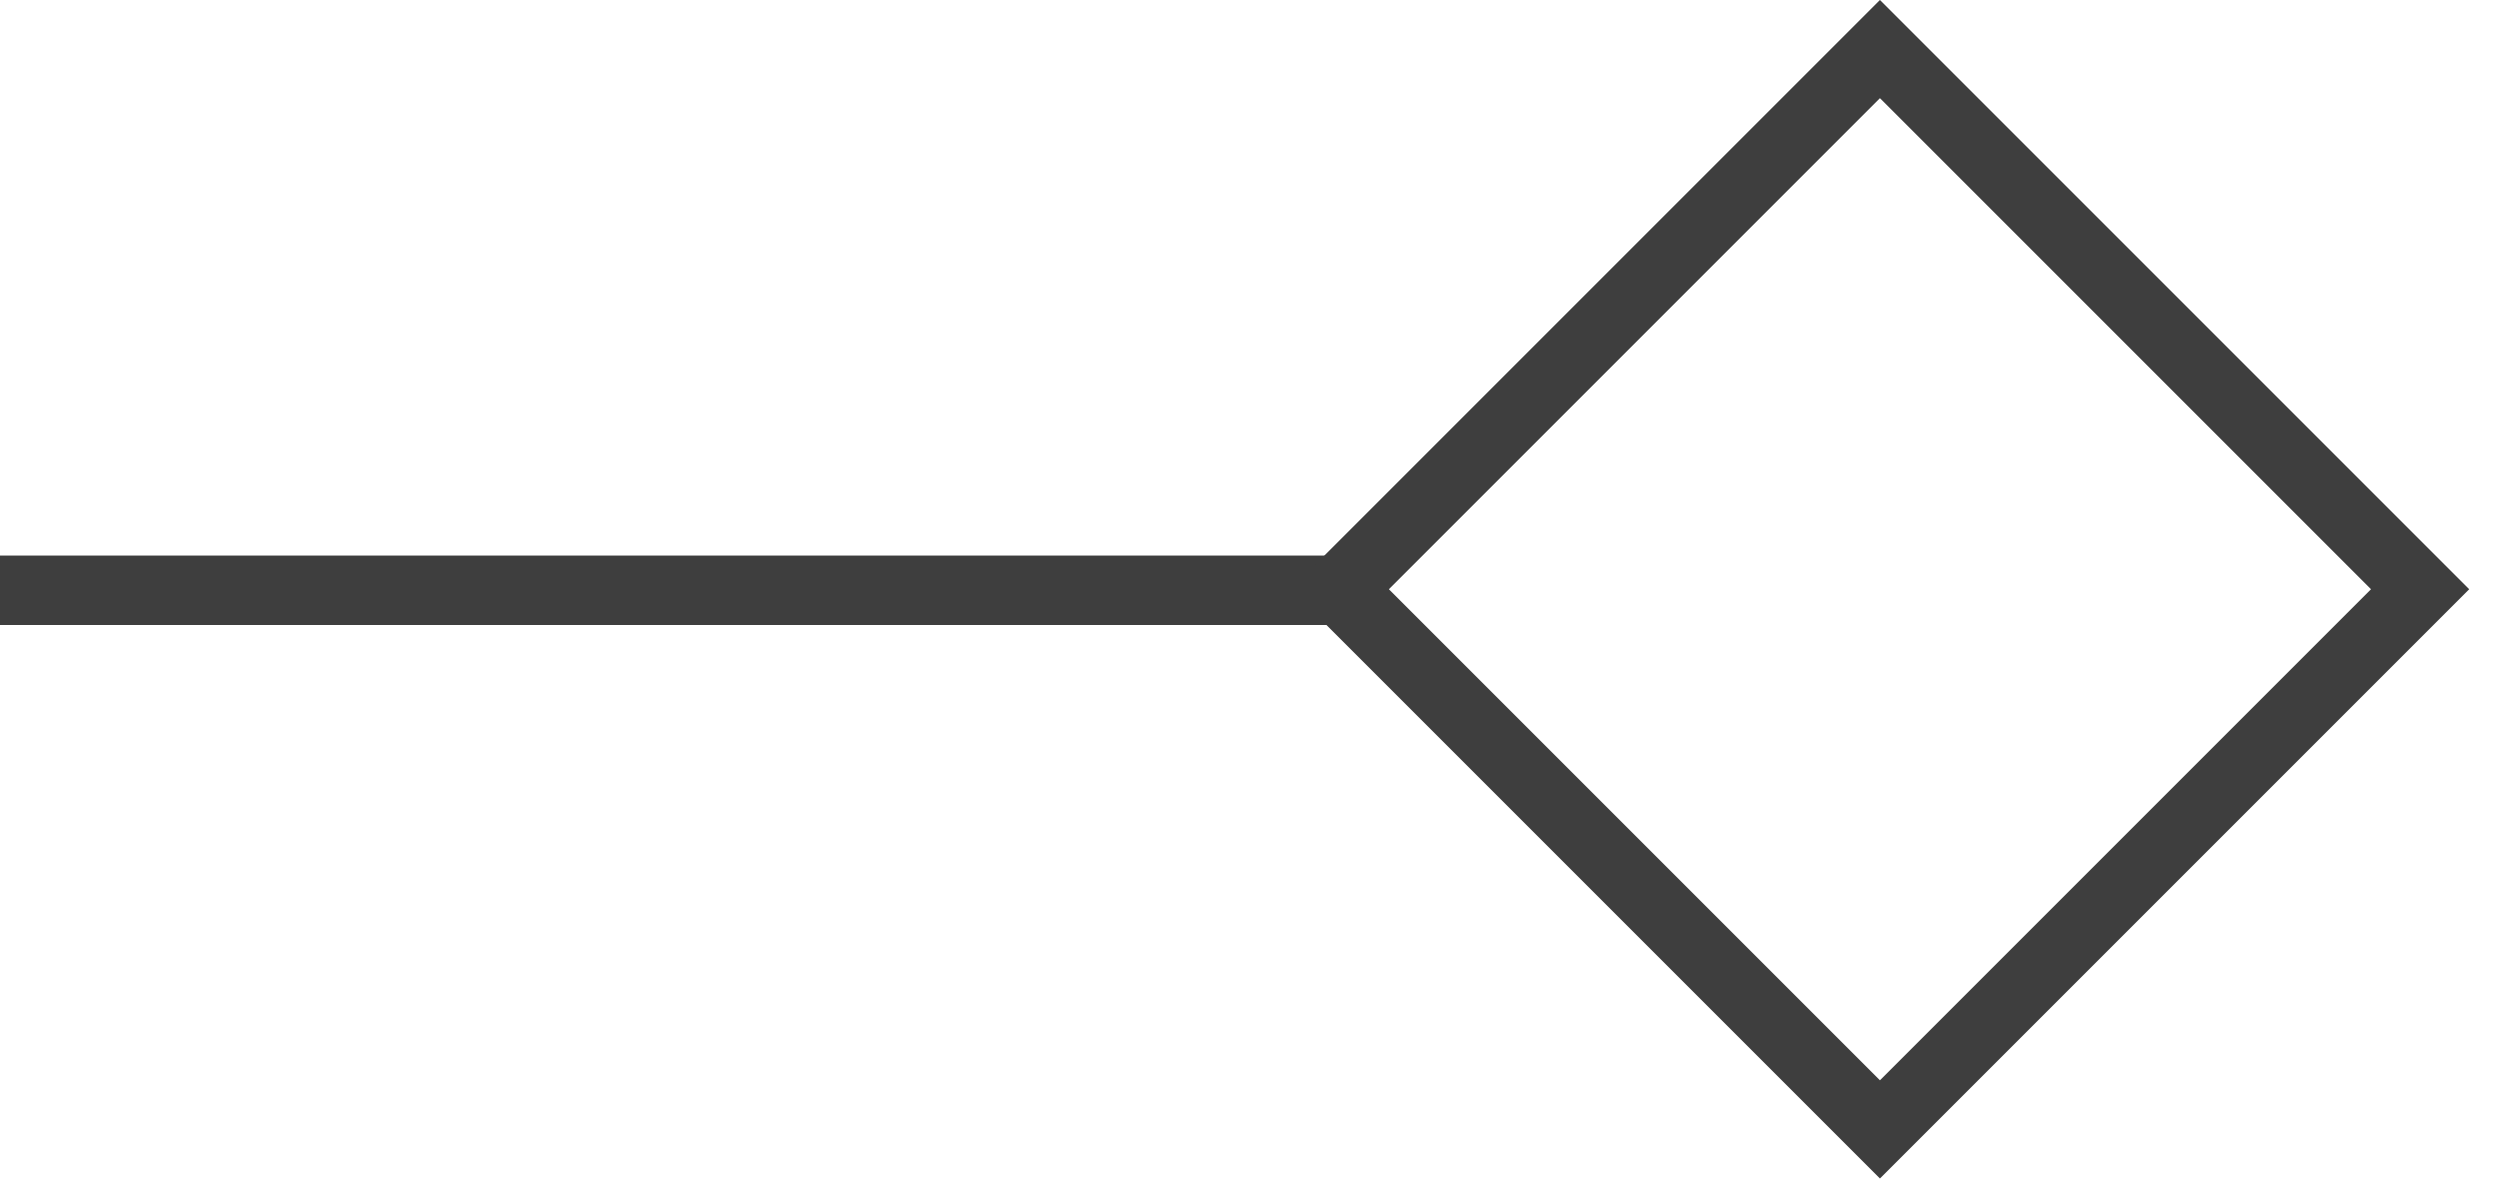 <?xml version="1.0" encoding="UTF-8"?> <svg xmlns="http://www.w3.org/2000/svg" width="36" height="17" viewBox="0 0 36 17" fill="none"><line y1="8.5" x2="20" y2="8.5" stroke="#3E3E3E"></line><rect x="19.293" y="8.485" width="11" height="11" transform="rotate(-45 19.293 8.485)" stroke="#3E3E3E"></rect></svg> 